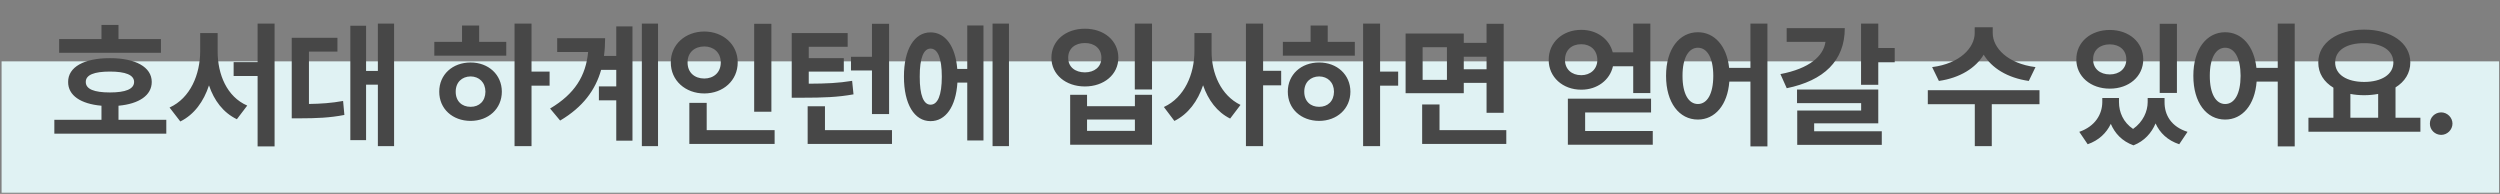 <svg width="1496" height="116" viewBox="0 0 1496 116" fill="none" xmlns="http://www.w3.org/2000/svg">
<rect x="0" y="0" width="1496" height="116" fill="#808080" stroke="none"/>
<rect width="1494.51" height="78.604" transform="matrix(1 0 0 -1 0.953 115.32)" fill="#E0F2F3"/>
<path d="M96.301 23.388V31.613H35.391V23.388H60.722V14.906H70.912V23.388H96.301ZM32.516 79.972V71.689H60.722V63.264C48.256 62.182 40.713 57.087 40.77 49.032C40.713 40.124 50.334 34.773 65.789 34.801C81.045 34.773 90.808 40.124 90.808 49.032C90.808 57.059 83.208 62.154 70.912 63.264V71.689H99.517V79.972H32.516ZM51.33 49.032C51.301 53.33 56.311 55.323 65.789 55.323C75.096 55.323 80.219 53.33 80.248 49.032C80.219 44.82 75.096 42.828 65.789 42.828C56.311 42.828 51.301 44.82 51.33 49.032ZM130.241 30.731C130.213 44.507 135.763 57.913 147.945 63.178L141.74 71.347C133.571 67.419 128.107 60.133 125.061 51.082C121.902 60.674 116.266 68.558 107.898 72.685L101.465 64.346C113.989 58.653 119.738 44.507 119.795 30.731V19.773H130.241V30.731ZM139.805 45.475V37.192H154.15V14.109H164.311V87.6H154.15V45.475H139.805ZM235.822 14.109V87.429H226.117V50.655H219.058V83.843H209.637V15.39H219.058V42.429H226.117V14.109H235.822ZM174.571 70.806V22.619H201.923V30.873H184.874V62.211C191.961 62.097 198.252 61.699 205.31 60.418L206.079 68.786C197.141 70.522 189.343 70.778 179.694 70.806H174.571ZM318.064 14.109V42.828H328.88V51.281H318.064V87.429H307.903V14.109H318.064ZM259.886 33.293V25.067H276.48V15.276H286.726V25.067H302.95V33.293H259.886ZM262.846 54.867C262.818 44.649 270.787 37.391 281.603 37.391C292.277 37.391 300.275 44.649 300.303 54.867C300.275 65.114 292.277 72.315 281.603 72.344C270.787 72.315 262.818 65.114 262.846 54.867ZM272.694 54.867C272.666 60.56 276.423 63.947 281.603 63.919C286.726 63.947 290.427 60.56 290.484 54.867C290.427 49.26 286.726 45.788 281.603 45.731C276.423 45.788 272.666 49.26 272.694 54.867ZM393.759 14.109V87.429H384.082V14.109H393.759ZM329.177 64.943C343.978 56.148 350.524 45.475 351.947 31.101H333.418V22.847H362.109C362.109 26.518 361.881 30.048 361.426 33.463H368.769V15.788H378.475V84.156H368.769V60.019H358.38V51.708H368.769V41.803H359.718C356.302 53.871 348.845 64.061 335.183 72.144L329.177 64.943ZM461.599 14.223V66.879H451.295V14.223H461.599ZM401.4 37.334C401.372 26.604 410.195 18.862 421.438 18.862C432.681 18.862 441.447 26.604 441.447 37.334C441.447 48.236 432.681 55.92 421.438 55.92C410.195 55.92 401.372 48.236 401.4 37.334ZM411.447 37.334C411.39 43.454 415.717 46.983 421.438 46.983C426.988 46.983 431.314 43.454 431.314 37.334C431.314 31.386 426.988 27.799 421.438 27.799C415.717 27.799 411.39 31.386 411.447 37.334ZM412.5 86.148V61.556H422.889V77.865H463.534V86.148H412.5ZM532.028 14.223V68.245H521.782V42.173H509.23V33.976H521.782V14.223H532.028ZM473.765 58.482V19.801H507.237V27.999H483.955V34.801H504.932V42.856H483.955V50.086C494.685 50.029 501.744 49.716 509.913 48.378L510.738 56.461C501.374 58.141 493.063 58.482 479.458 58.482H473.765ZM483.3 86.148V63.605H493.661V77.865H533.765V86.148H483.3ZM603.767 14.109V87.429H593.948V14.109H603.767ZM540.921 45.845C540.893 29.479 547.183 19.374 556.832 19.374C565.656 19.374 571.718 27.6 572.828 41.234H578.805V15.247H588.511V84.042H578.805V49.431H572.914C572.031 63.805 565.883 72.514 556.832 72.486C547.183 72.514 540.893 62.353 540.921 45.845ZM550.371 45.845C550.314 57.144 552.734 62.666 556.832 62.638C561.073 62.666 563.578 57.144 563.578 45.845C563.578 34.659 561.073 29.052 556.832 29.08C552.734 29.052 550.314 34.659 550.371 45.845ZM689.367 14.109V53.53H679.064V14.109H689.367ZM629.169 34.574C629.14 24.298 637.764 17.154 649.207 17.183C660.62 17.154 669.216 24.298 669.216 34.574C669.216 44.592 660.62 51.736 649.207 51.736C637.764 51.736 629.14 44.592 629.169 34.574ZM639.216 34.574C639.159 40.038 643.343 43.283 649.207 43.312C654.928 43.283 659.083 40.038 659.083 34.574C659.083 29.08 654.928 25.722 649.207 25.75C643.343 25.722 639.159 29.08 639.216 34.574ZM640.383 86.603V56.746H650.487V63.548H679.121V56.746H689.367V86.603H640.383ZM650.487 78.292H679.121V71.518H650.487V78.292ZM725.016 30.731C724.959 43.852 730.566 57.087 742.321 62.78L736.116 70.949C728.289 67.078 722.966 59.848 719.921 51.025C716.733 60.503 711.069 68.245 702.758 72.372L696.467 64.032C708.849 58.34 714.712 44.336 714.741 30.731V19.773H725.016V30.731ZM745.566 87.429V14.109H755.841V42.372H766.657V51.053H755.841V87.429H745.566ZM825.843 14.109V42.828H836.659V51.281H825.843V87.429H815.682V14.109H825.843ZM767.666 33.293V25.067H784.259V15.276H794.506V25.067H810.73V33.293H767.666ZM770.626 54.867C770.597 44.649 778.567 37.391 789.383 37.391C800.056 37.391 808.054 44.649 808.083 54.867C808.054 65.114 800.056 72.315 789.383 72.344C778.567 72.315 770.597 65.114 770.626 54.867ZM780.474 54.867C780.445 60.56 784.202 63.947 789.383 63.919C794.506 63.947 798.206 60.56 798.263 54.867C798.206 49.26 794.506 45.788 789.383 45.731C784.202 45.788 780.445 49.26 780.474 54.867ZM875.922 20.086V25.665H889.556V14.223H899.802V67.505H889.556V49.602H875.922V55.778H841.112V20.086H875.922ZM851.017 86.148V62.495H861.406V77.865H901.368V86.148H851.017ZM851.302 47.78H865.846V28.226H851.302V47.78ZM875.922 41.462H889.556V33.947H875.922V41.462ZM987.993 59.051V67.306H948.543V78.378H989.017V86.603H938.211V59.051H987.993ZM926.741 35.854C926.684 25.352 935.137 17.837 946.238 17.866C955.517 17.837 962.974 23.245 965.052 31.3H977.319V14.109H987.566V55.693H977.319V39.64H965.194C963.372 47.894 955.773 53.7 946.238 53.672C935.137 53.7 926.684 46.072 926.741 35.854ZM936.475 35.854C936.475 41.462 940.517 44.991 946.238 44.991C951.646 44.991 955.801 41.462 955.858 35.854C955.801 29.934 951.646 26.433 946.238 26.462C940.517 26.433 936.475 29.934 936.475 35.854ZM1016.01 19.289C1025.89 19.289 1033.29 27.429 1034.71 40.608H1047.46V14.109H1057.63V87.6H1047.46V48.833H1034.83C1033.77 62.894 1026.2 71.547 1016.01 71.547C1004.88 71.547 996.943 61.471 996.971 45.361C996.943 29.422 1004.88 19.289 1016.01 19.289ZM1006.82 45.361C1006.79 56.319 1010.55 62.239 1016.01 62.239C1021.53 62.239 1025.21 56.319 1025.23 45.361C1025.21 34.517 1021.53 28.568 1016.01 28.568C1010.55 28.568 1006.79 34.517 1006.82 45.361ZM1123.96 14.109V28.71H1133.8V37.249H1123.96V50.74H1113.65V14.109H1123.96ZM1065.41 44.336C1082.74 41.035 1091.17 33.577 1092.36 25.067H1069.14V16.841H1103.92C1103.92 36.424 1091.37 48.236 1069.19 52.79L1065.41 44.336ZM1075.34 61.727V53.587H1123.96V73.795H1085.59V78.548H1126.06V86.689H1075.46V66.139H1113.71V61.727H1075.34ZM1192.45 19.858C1192.45 28.511 1201.27 38.074 1218.04 40.152L1214.03 48.435C1201.22 46.613 1191.82 40.664 1187.04 32.723C1182.26 40.664 1172.93 46.613 1160.23 48.435L1156.19 40.152C1172.84 38.074 1181.63 28.511 1181.66 19.858V16.3H1192.45V19.858ZM1153.6 62.353V53.985H1220.43V62.353H1191.88V87.429H1181.72V62.353H1153.6ZM1268 61.129C1268 67.049 1270.48 73.141 1276.43 77.154C1282.49 72.884 1285.14 66.594 1285.17 61.129V58.624H1295.27V61.129C1295.21 68.814 1299.28 75.873 1309.02 78.89L1304.04 86.319C1297.04 83.985 1292.45 79.516 1289.89 73.852C1287.5 79.516 1283.23 84.412 1276.68 86.973C1269.8 84.497 1265.5 79.744 1263.11 74.108C1260.49 79.573 1255.99 83.985 1249.27 86.319L1244.24 78.89C1253.86 75.56 1257.96 68.302 1258.01 61.129V58.624H1268V61.129ZM1242.47 35.541C1242.44 25.181 1251.07 17.923 1262.51 17.923C1273.92 17.923 1282.52 25.181 1282.52 35.541C1282.52 45.759 1273.92 53.074 1262.51 53.046C1251.07 53.074 1242.44 45.759 1242.47 35.541ZM1252.52 35.541C1252.46 41.091 1256.65 44.535 1262.51 44.535C1268.23 44.535 1272.39 41.091 1272.39 35.541C1272.39 29.906 1268.23 26.547 1262.51 26.547C1256.65 26.547 1252.46 29.906 1252.52 35.541ZM1292.37 55.607V14.223H1302.67V55.607H1292.37ZM1331.54 19.289C1341.42 19.289 1348.82 27.429 1350.24 40.608H1363V14.109H1373.16V87.6H1363V48.833H1350.36C1349.31 62.894 1341.73 71.547 1331.54 71.547C1320.42 71.547 1312.47 61.471 1312.5 45.361C1312.47 29.422 1320.42 19.289 1331.54 19.289ZM1322.35 45.361C1322.32 56.319 1326.08 62.239 1331.54 62.239C1337.07 62.239 1340.74 56.319 1340.77 45.361C1340.74 34.517 1337.07 28.568 1331.54 28.568C1326.08 28.568 1322.32 34.517 1322.35 45.361ZM1448.37 70.465V78.833H1381.37V70.465H1396.31V52.477C1390.65 49.061 1387.23 43.852 1387.26 37.391C1387.23 25.551 1398.84 17.724 1414.73 17.724C1430.61 17.724 1442.33 25.551 1442.33 37.391C1442.33 43.767 1439 48.89 1433.48 52.306V70.465H1448.37ZM1397.36 37.391C1397.36 44.592 1404.25 49.004 1414.73 49.032C1425.11 49.004 1432.17 44.592 1432.2 37.391C1432.17 30.048 1425.11 25.779 1414.73 25.835C1404.25 25.779 1397.36 30.048 1397.36 37.391ZM1406.47 70.465H1423.09V56.205C1420.48 56.689 1417.69 56.974 1414.73 56.974C1411.82 56.974 1409.06 56.718 1406.47 56.205V70.465ZM1460.82 80.712C1457.09 80.712 1453.99 77.695 1454.05 73.966C1453.99 70.266 1457.09 67.249 1460.82 67.249C1464.41 67.249 1467.54 70.266 1467.57 73.966C1467.54 77.695 1464.41 80.712 1460.82 80.712Z" fill="#474747"/>
</svg>
